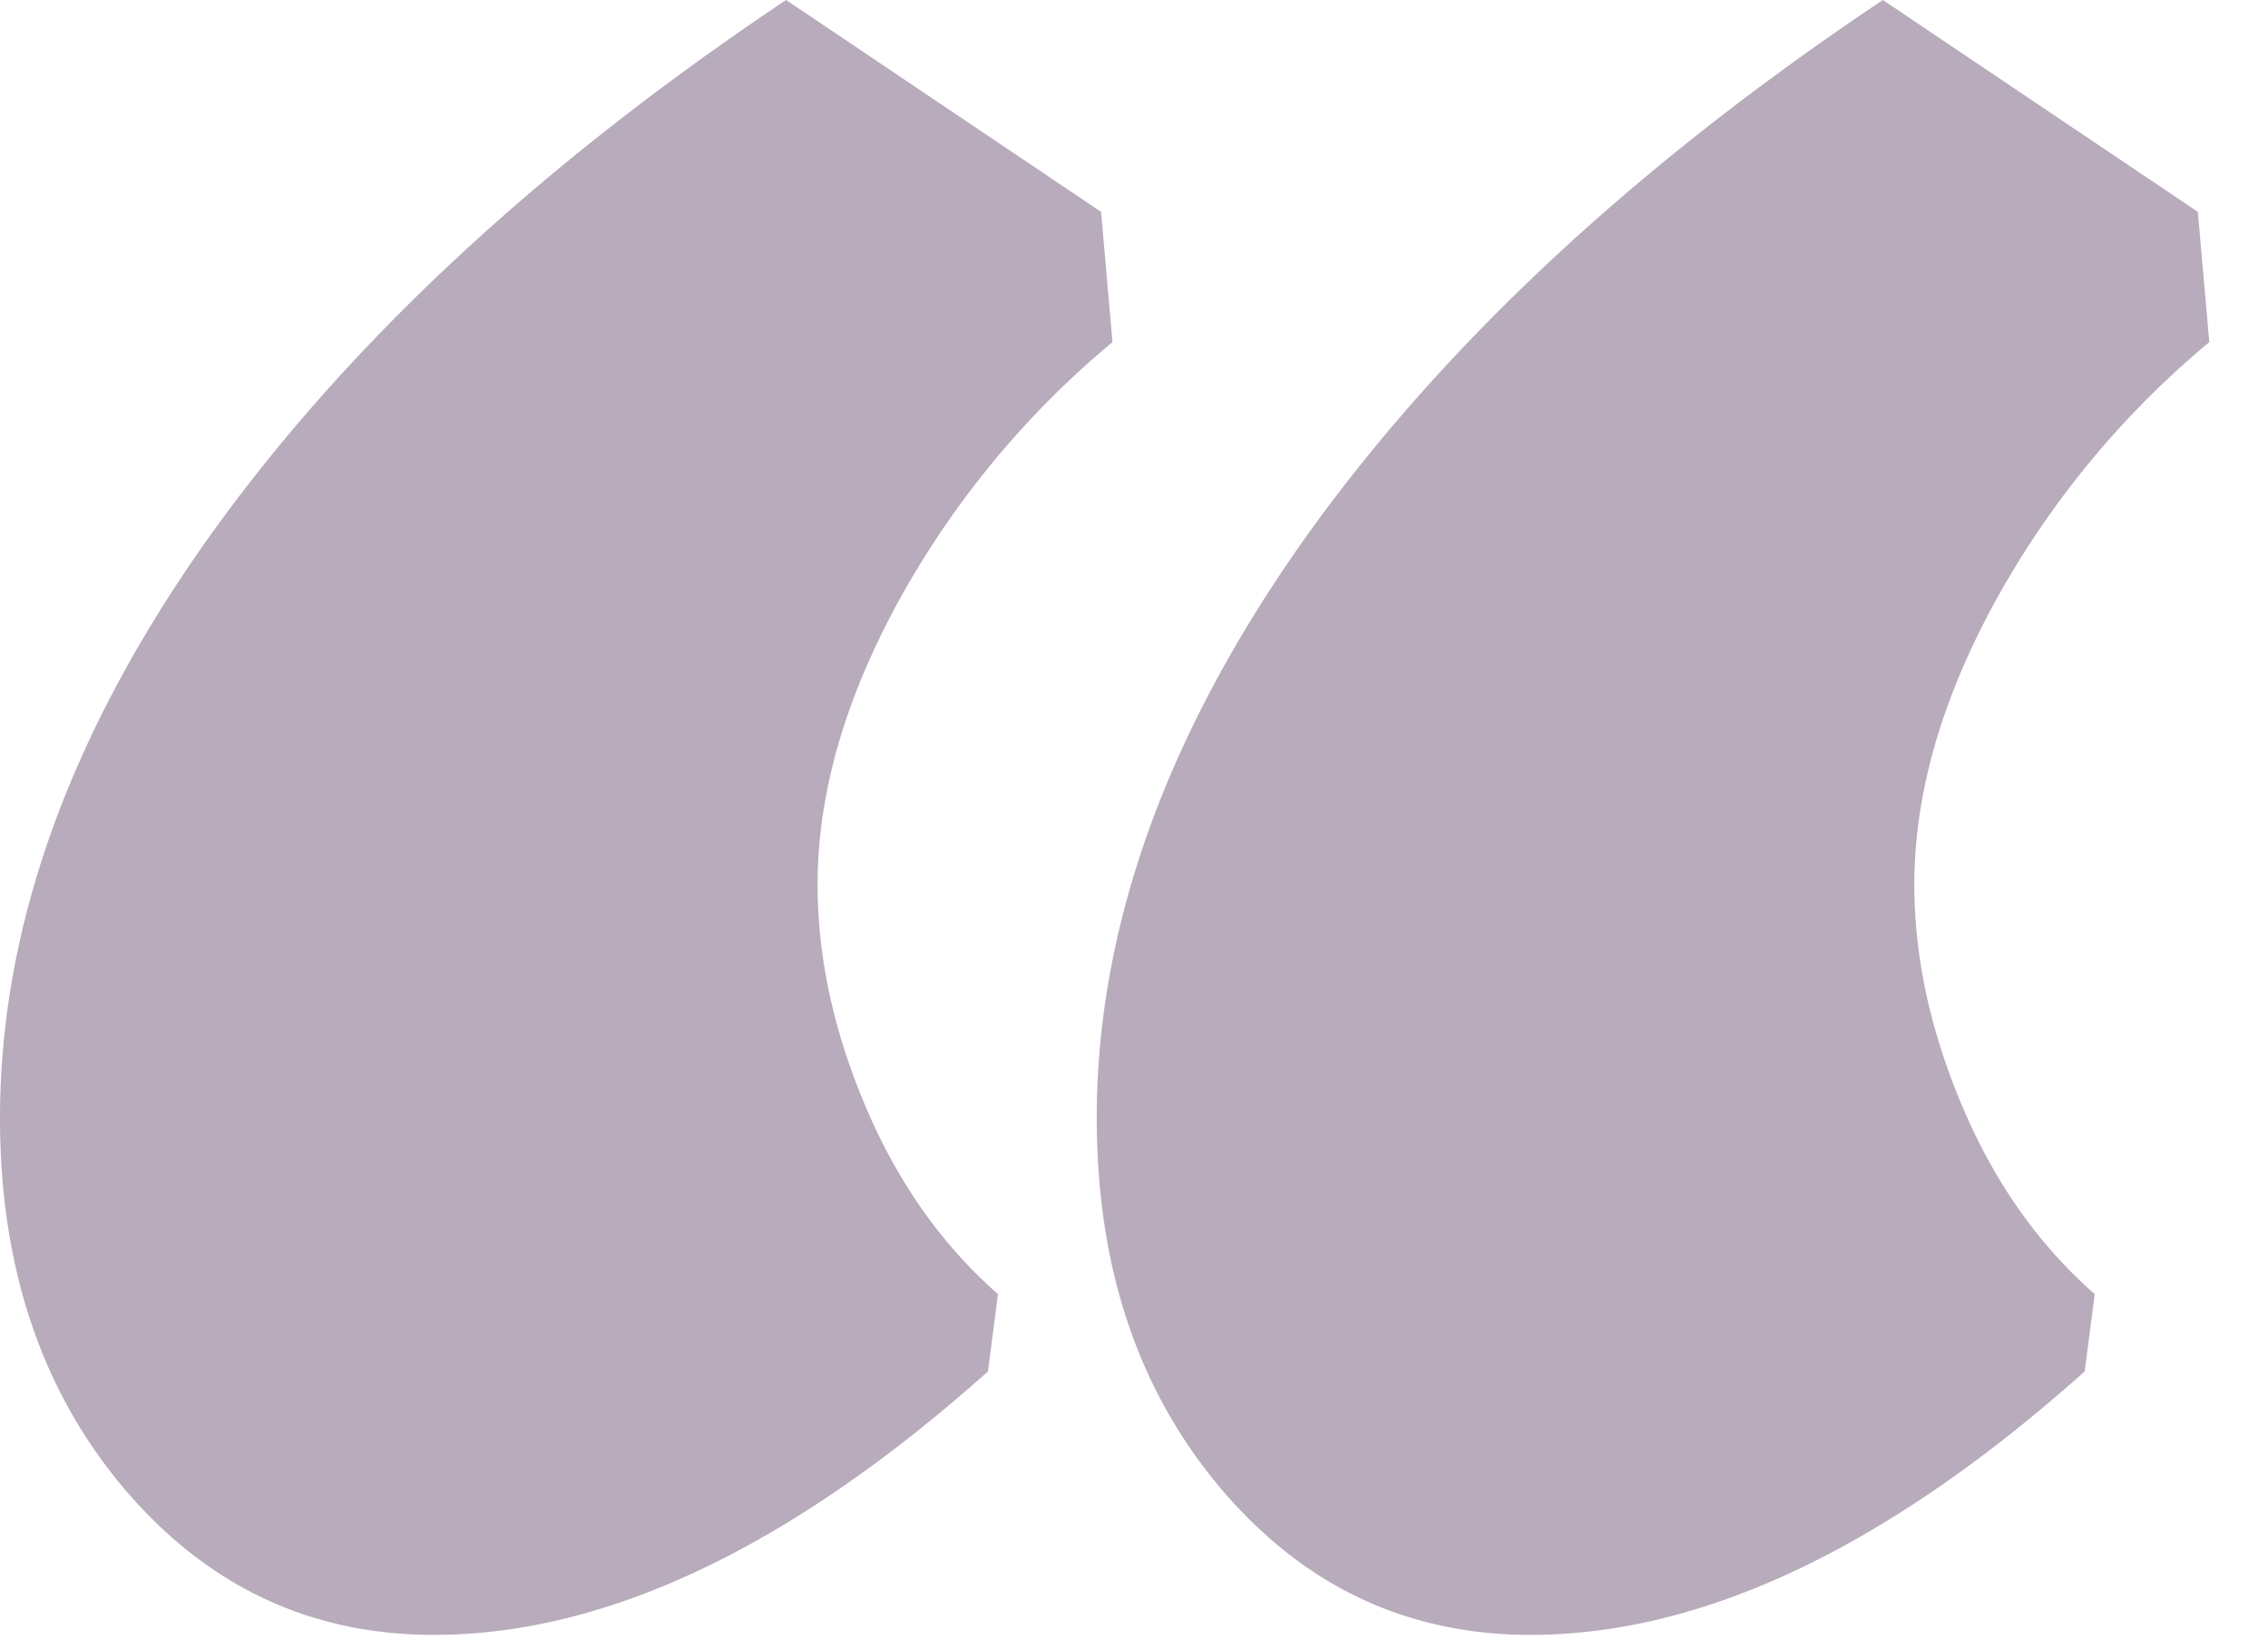 <svg xmlns="http://www.w3.org/2000/svg" width="33" height="24" fill="none"><path fill="#B8ABBB" d="M30.333 19.958c-2.864 2.558-5.552 3.834-8.062 3.834-1.808 0-3.313-.714-4.521-2.146-1.198-1.427-1.792-3.219-1.792-5.375 0-2.76 1-5.563 3-8.396 2.01-2.833 4.823-5.458 8.438-7.875l4.583 3.083.167 1.896a13.123 13.123 0 0 0-3.125 3.792c-.781 1.432-1.167 2.802-1.167 4.104 0 1.057.235 2.14.709 3.25.468 1.099 1.109 2 1.916 2.708l-.146 1.125Zm-15.958 0c-2.865 2.558-5.552 3.834-8.063 3.834-1.807 0-3.312-.714-4.52-2.146C.594 20.219 0 18.427 0 16.27c0-2.76 1-5.563 3-8.396C5.01 5.042 7.823 2.417 11.438 0l4.583 3.083.166 1.896a13.121 13.121 0 0 0-3.125 3.792c-.78 1.432-1.166 2.802-1.166 4.104 0 1.057.234 2.14.708 3.25.469 1.099 1.11 2 1.917 2.708l-.146 1.125Z"/></svg>